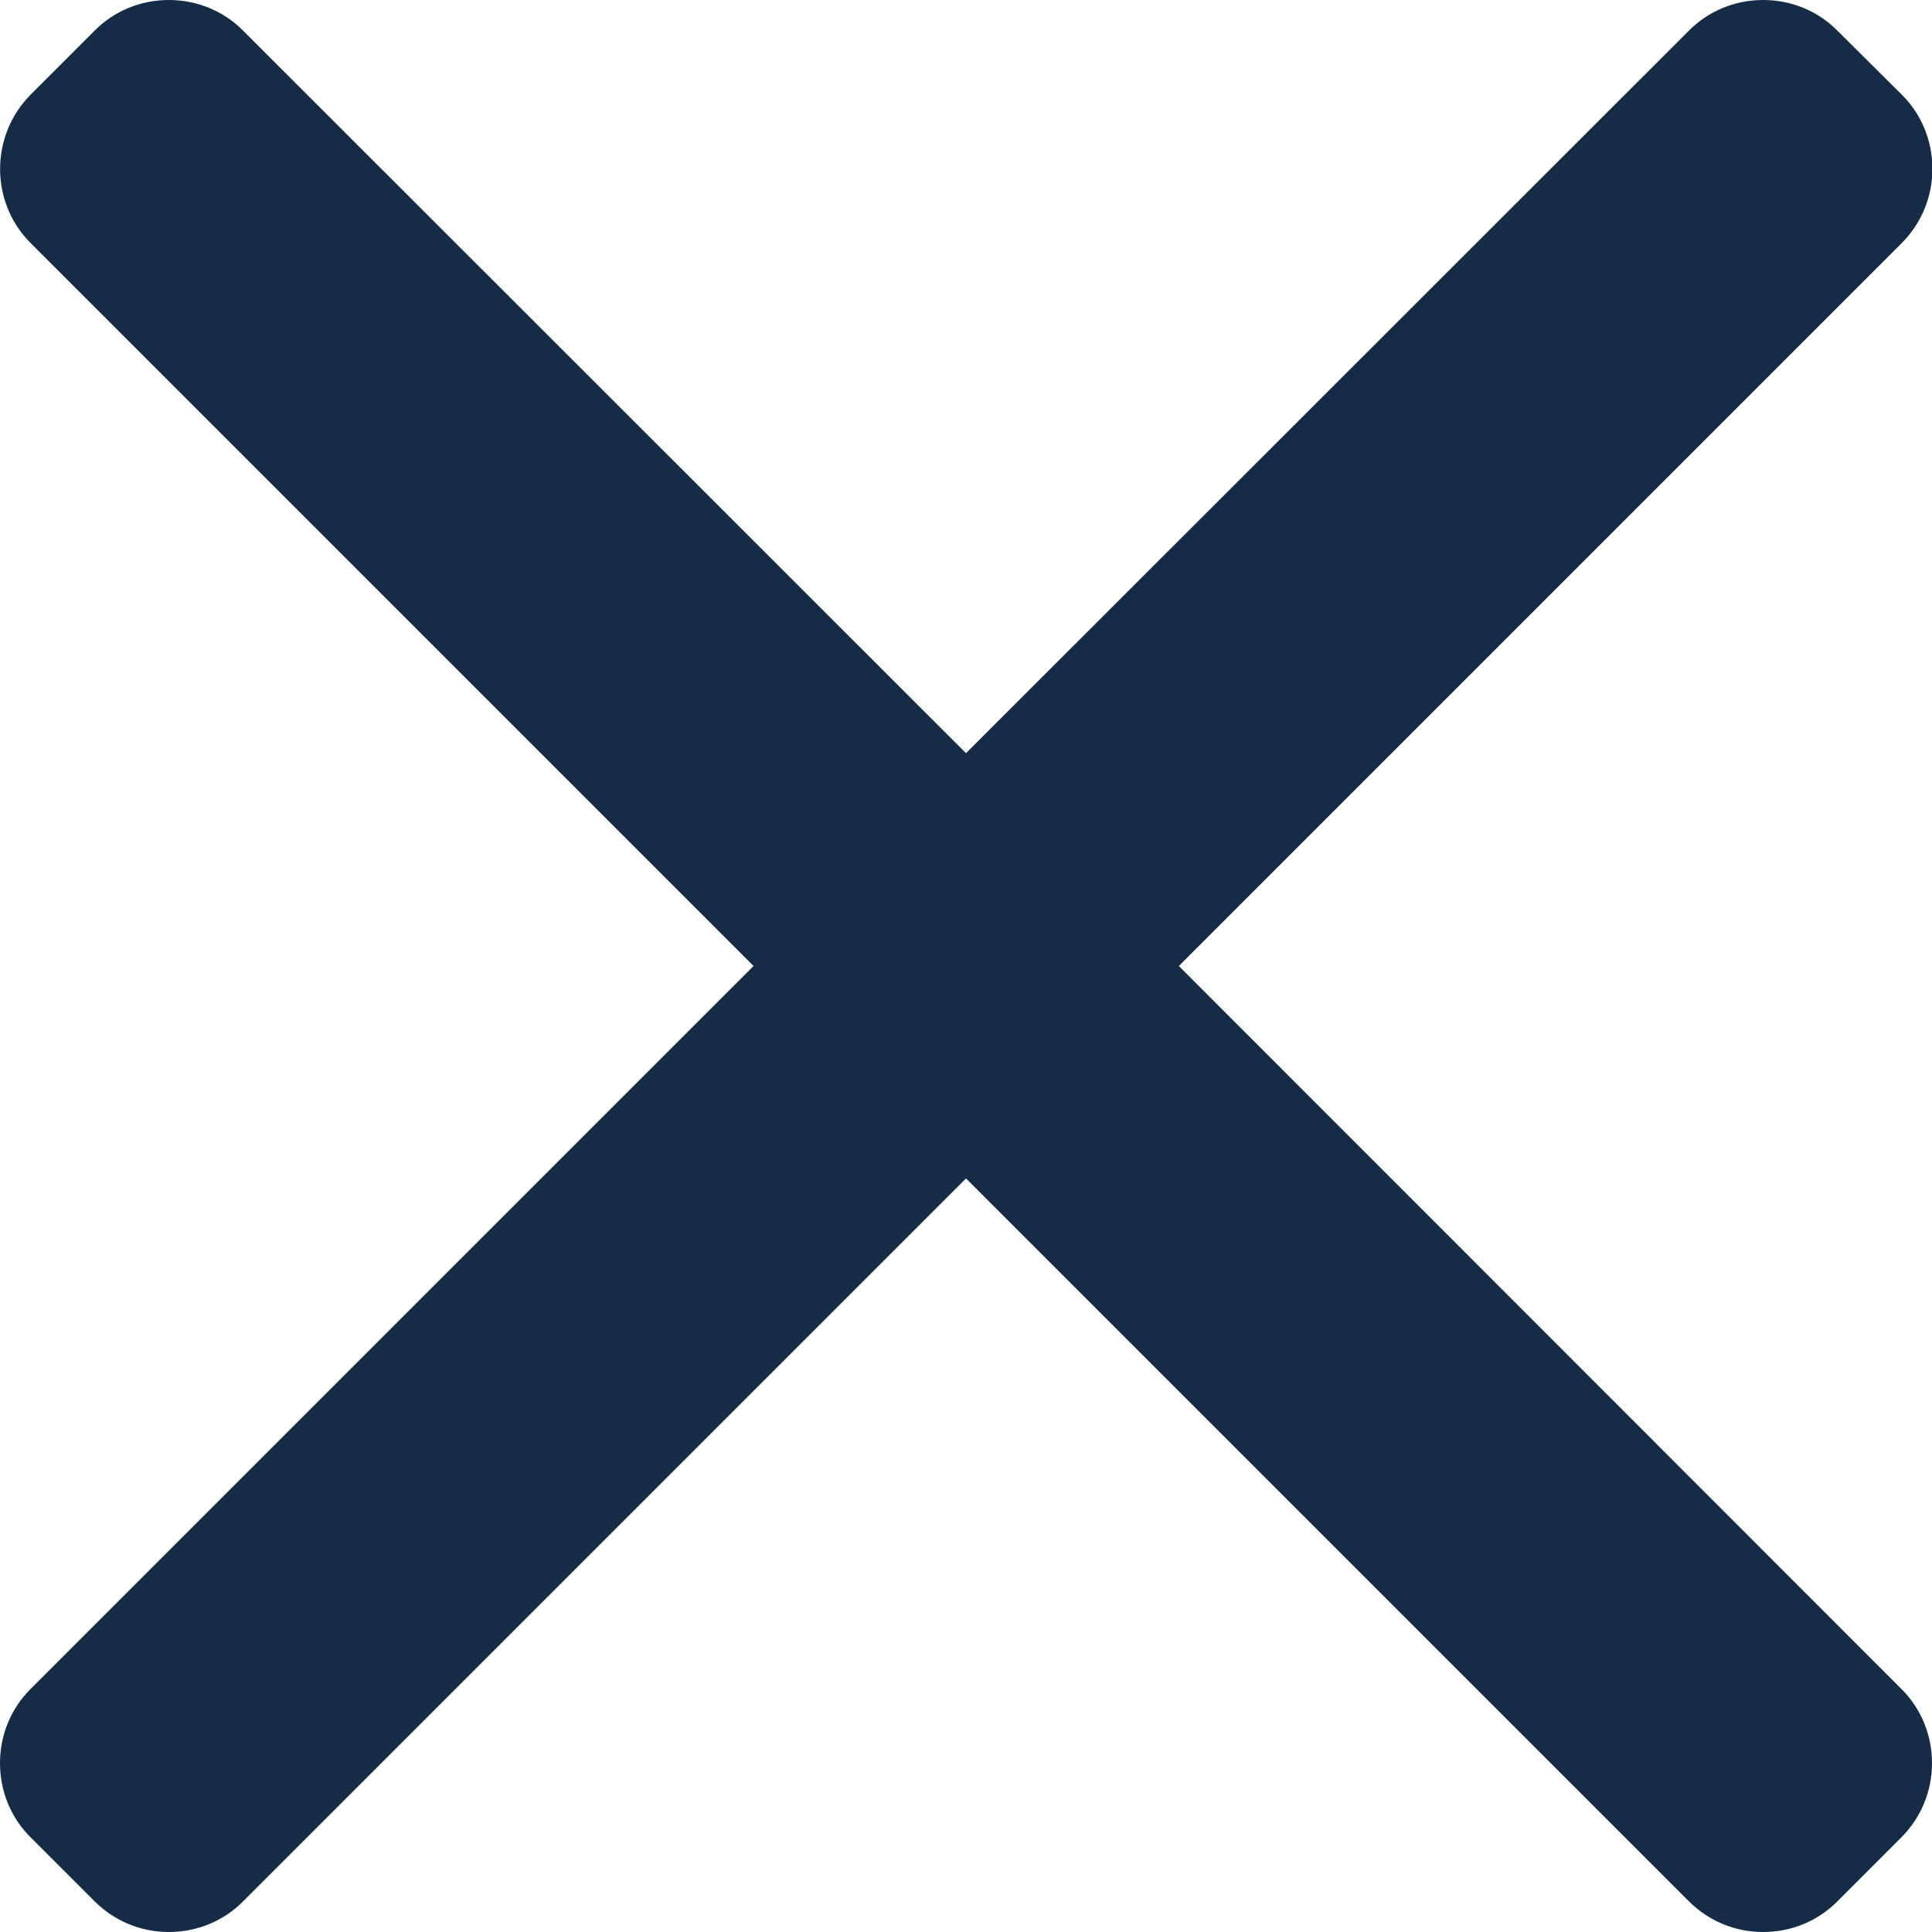 <?xml version="1.0" encoding="utf-8"?>
<!-- Generator: Adobe Illustrator 23.0.2, SVG Export Plug-In . SVG Version: 6.00 Build 0)  -->
<svg version="1.1" id="Layer_1" xmlns="http://www.w3.org/2000/svg" xmlns:xlink="http://www.w3.org/1999/xlink" x="0px" y="0px"
	 viewBox="0 0 492 492" style="enable-background:new 0 0 492 492;" xml:space="preserve">
<style type="text/css">
	.st0{fill:#142C46;}
</style>
<g>
	<g>
		<path class="st0" d="M300.2,246l184-184c5.1-5.1,7.9-11.8,7.9-19s-2.8-14-7.9-19L468,7.9C463,2.8,456.2,0,449,0s-14,2.8-19,7.9
			L246,191.8L62,7.9C57,2.8,50.2,0,43,0S29,2.8,24,7.9L7.9,24c-10.5,10.5-10.5,27.6,0,38l184,184L7.9,430C2.8,435,0,441.8,0,449
			s2.8,14,7.9,19L24,484.1c5.1,5.1,11.8,7.9,19,7.9s14-2.8,19-7.9l184-184l184,184c5.1,5.1,11.8,7.9,19,7.9l0,0c7.2,0,14-2.8,19-7.9
			l16.1-16.1c5.1-5.1,7.9-11.8,7.9-19s-2.8-14-7.9-19L300.2,246z"/>
	</g>
</g>
</svg>
